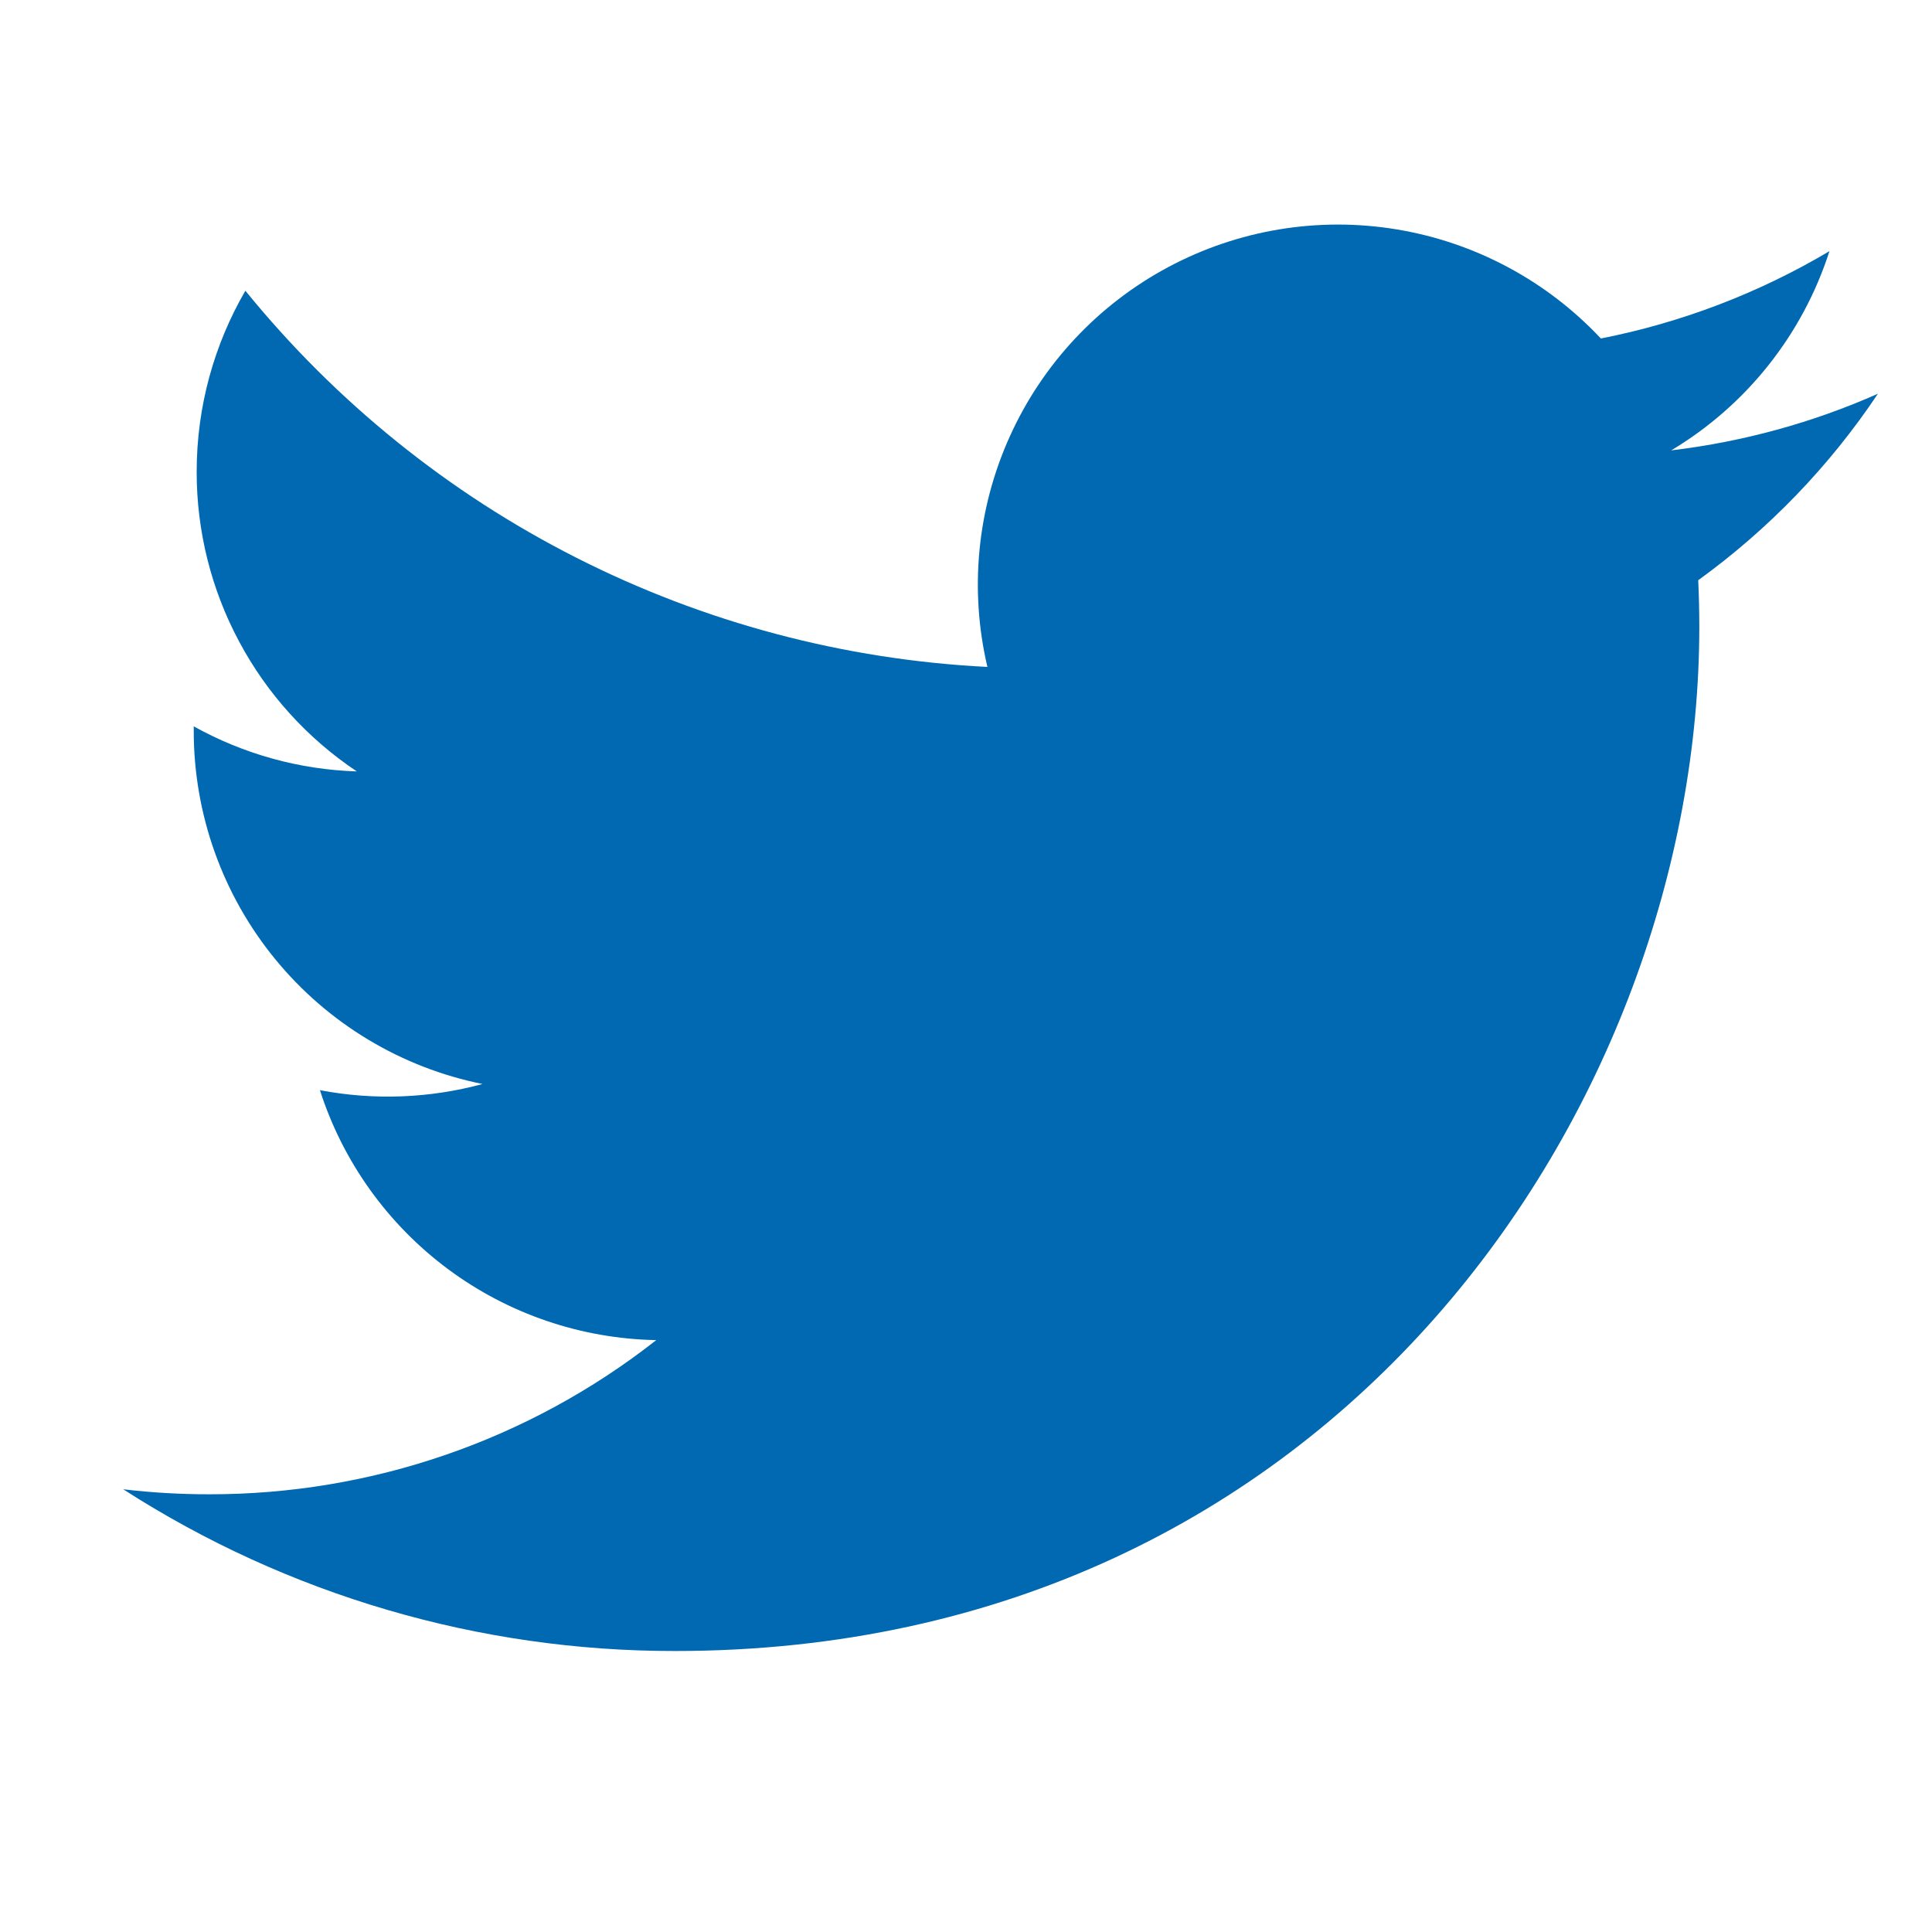 <svg width="25" height="25" viewBox="0 0 25 25" fill="none" xmlns="http://www.w3.org/2000/svg">
<g clip-path="url(#clip0_1915_9239)">
<path d="M24.3 5.095C23.465 5.465 22.568 5.715 21.625 5.828C22.598 5.246 23.326 4.33 23.673 3.25C22.759 3.793 21.758 4.175 20.715 4.38C20.013 3.631 19.084 3.135 18.071 2.968C17.058 2.801 16.019 2.973 15.114 3.458C14.209 3.942 13.489 4.712 13.067 5.647C12.644 6.582 12.542 7.631 12.777 8.63C10.924 8.537 9.112 8.056 7.458 7.217C5.804 6.379 4.345 5.201 3.175 3.762C2.775 4.452 2.545 5.252 2.545 6.104C2.544 6.871 2.733 7.627 3.095 8.303C3.456 8.979 3.979 9.556 4.617 9.982C3.877 9.959 3.154 9.759 2.507 9.399V9.459C2.507 10.535 2.879 11.578 3.56 12.41C4.241 13.243 5.189 13.814 6.244 14.027C5.558 14.213 4.838 14.24 4.14 14.107C4.437 15.033 5.017 15.842 5.797 16.422C6.577 17.002 7.52 17.323 8.492 17.341C6.842 18.637 4.804 19.339 2.706 19.336C2.334 19.336 1.963 19.315 1.594 19.271C3.723 20.64 6.202 21.367 8.734 21.364C17.304 21.364 21.989 14.266 21.989 8.11C21.989 7.91 21.984 7.708 21.975 7.508C22.886 6.849 23.673 6.033 24.298 5.098L24.3 5.095Z" fill="#0069B1"/>
</g>
<defs>
<clipPath id="clip0_1915_9239">
<rect width="24" height="24" fill="white" transform="translate(0.656 0.158)"/>
</clipPath>
</defs>
</svg>
